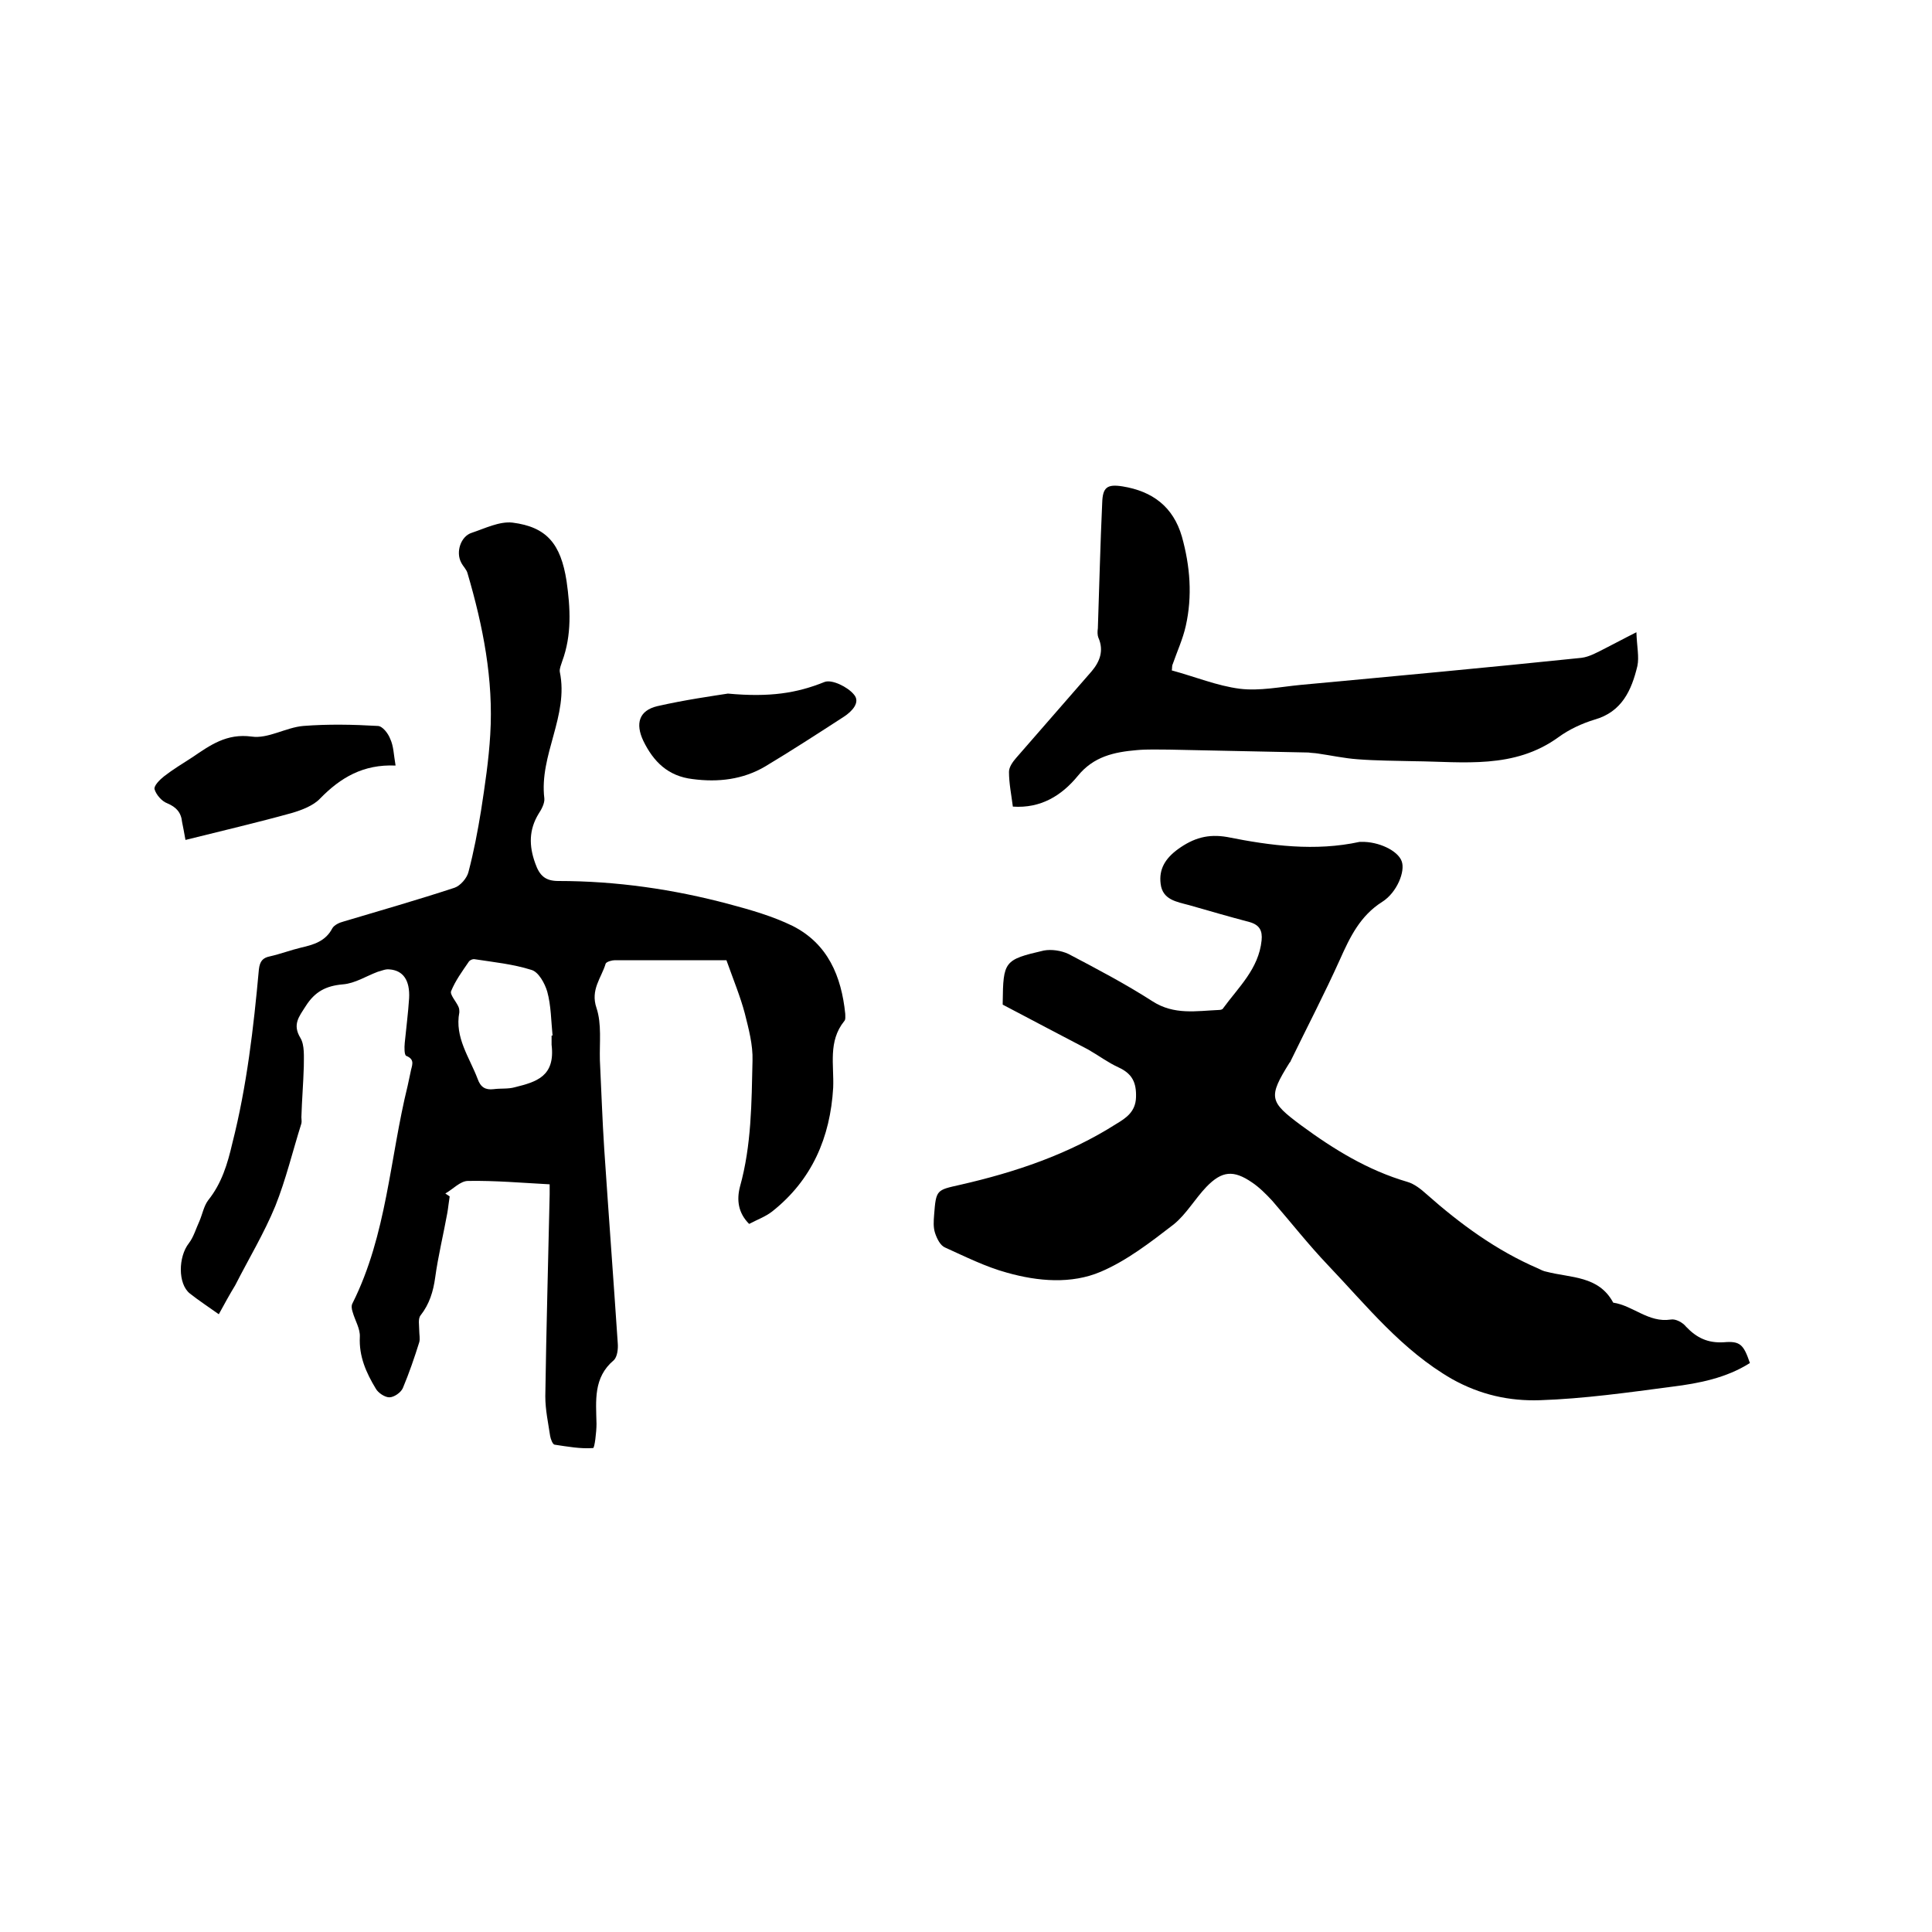 <svg enable-background="new 0 0 400 400" viewBox="0 0 400 400" xmlns="http://www.w3.org/2000/svg"><path d="m45.3 272.1c-2.1-1.5-4.1-2.8-6-4.3-2.5-2-2.4-7.6-.2-10.4 1-1.3 1.5-3.1 2.2-4.6.6-1.4.9-3.1 1.8-4.3 2.8-3.5 4-7.5 5-11.8 3-11.8 4.4-23.9 5.5-36 .2-1.7.8-2.4 2.3-2.7 2.2-.5 4.3-1.3 6.4-1.8 2.6-.6 5.1-1.3 6.5-4 .4-.7 1.5-1.2 2.3-1.4 7.7-2.3 15.4-4.5 23-7 1.2-.4 2.6-2 2.9-3.3 1.1-4.2 1.9-8.4 2.6-12.7.8-5.2 1.6-10.5 1.9-15.7.7-11.4-1.5-22.5-4.7-33.4-.2-.8-.9-1.4-1.3-2.2-1.2-2.2-.1-5.5 2.2-6.2 2.7-.9 5.7-2.4 8.4-2.1 7.1.9 10 4.4 11.2 12.1.8 5.6 1.1 11.2-.9 16.6-.2.7-.6 1.5-.5 2.2 1.9 9.1-4.3 17.2-3.2 26.2.1 1-.6 2.3-1.2 3.2-2 3.3-2 6.6-.7 10.2.9 2.6 2.1 3.7 4.8 3.7 12 0 23.8 1.7 35.4 4.8 4.5 1.2 9 2.5 13.1 4.5 7.3 3.7 10.1 10.4 10.9 18.2 0 .5.1 1.2-.2 1.5-3.4 4.2-2.1 9.1-2.3 13.8-.6 10.3-4.4 19.1-12.6 25.6-1.4 1.1-3.1 1.7-4.8 2.6-2.3-2.3-2.6-5-1.9-7.7 2.4-8.6 2.4-17.4 2.6-26.1.1-3.3-.8-6.6-1.6-9.8-.9-3.4-2.3-6.8-3.8-11-7.5 0-15.3 0-23.1 0-.6 0-1.7.3-1.9.7-.9 3-3.2 5.4-1.9 9.2 1.1 3.3.6 7.2.7 10.8.3 6.1.5 12.3.9 18.4.9 13.4 1.9 26.8 2.8 40.2.1 1.2-.1 2.8-.8 3.5-4.3 3.6-3.7 8.4-3.6 13.2 0 1.7-.4 5-.7 5-2.6.2-5.3-.3-8-.7-.4-.1-.8-1.2-.9-1.8-.4-2.7-1-5.4-1-8.2.2-14 .6-27.9.9-41.8 0-.6 0-1.2 0-2.1-5.7-.3-11.3-.8-16.9-.7-1.6 0-3.1 1.7-4.7 2.6.3.2.6.4.9.6-.2 1.2-.3 2.4-.5 3.5-.8 4.4-1.9 8.9-2.5 13.3-.4 2.9-1.2 5.5-3 7.8-.6.7-.3 2.1-.3 3.2 0 .8.2 1.7 0 2.4-1 3.2-2.1 6.4-3.4 9.5-.4.9-1.8 1.9-2.8 1.9-.9 0-2.3-.9-2.8-1.8-2-3.3-3.5-6.7-3.3-10.7.1-1.7-1-3.4-1.5-5.2-.2-.6-.3-1.3 0-1.8 7.1-14.2 7.7-30 11.4-45 .2-.9.4-1.9.6-2.8.2-1.3 1.1-2.6-.9-3.4-.4-.2-.4-1.7-.3-2.7.3-3.1.7-6.1.9-9.2.2-3.7-1.2-5.8-4.1-6-.8-.1-1.6.3-2.4.5-2.4.9-4.7 2.4-7.2 2.6-3.5.3-5.8 1.5-7.7 4.5-1.4 2.2-2.8 3.8-1.1 6.6.9 1.5.7 3.9.7 5.9-.1 3.5-.4 7-.5 10.5 0 .4.1.9 0 1.3-1.8 5.7-3.2 11.6-5.4 17.1-2.3 5.6-5.5 10.9-8.3 16.4-1.1 1.8-2.2 3.8-3.4 6zm68.9-57.7h.2c-.3-3-.3-6.2-1.1-9.1-.5-1.7-1.8-4.1-3.3-4.5-3.8-1.2-7.8-1.6-11.7-2.2-.4-.1-1.1.2-1.3.6-1.3 1.9-2.7 3.8-3.6 6-.3.7 1 2.1 1.5 3.2.2.4.2.8.2 1.2-1 5.2 2.1 9.3 3.8 13.8.6 1.7 1.6 2.3 3.3 2.1 1.5-.2 3 0 4.4-.4 4.4-1.1 8.4-2.2 7.6-8.8 0-.6 0-1.3 0-1.9z"/><path d="m207.6 208c0 .4 0 0 0-.4.1-8.6.3-8.9 8.5-10.8 1.6-.3 3.6 0 5.1.7 5.9 3.1 11.8 6.2 17.4 9.8 4.5 2.9 9.1 2 13.8 1.8.3 0 .7-.1.8-.3 3.2-4.4 7.4-8.2 8-14.1.2-2-.4-3.2-2.5-3.8-4.2-1.1-8.3-2.3-12.5-3.5-2.6-.7-5.5-1.1-5.9-4.4-.4-3.1 1-5.3 3.6-7.2 3.2-2.3 6.2-3.2 10.2-2.5 9 1.8 18.2 3 27.4 1h.3c3.6-.1 7.6 1.8 8.4 4 .8 2.1-1 6.5-4 8.4-4.6 2.9-6.7 7.3-8.8 12-3.2 7.1-6.8 14-10.2 21 0 .1-.1.2-.2.3-4.5 7.2-4.2 8.1 2.4 13 6.8 5 13.8 9.3 22 11.7 1.4.4 2.8 1.5 3.9 2.5 7 6.2 14.5 11.7 23.1 15.4.6.3 1.2.6 1.8.7 5 1.3 10.8.8 13.8 6.4 4.1.6 7.3 4.2 11.9 3.5 1-.2 2.5.6 3.2 1.5 2.2 2.3 4.5 3.4 7.8 3.2 3.4-.3 4.1.5 5.4 4.3-4.9 3.1-10.5 4.2-16.1 4.9-9.1 1.2-18.3 2.5-27.4 2.8-6.3.2-12.3-1.1-18.2-4.4-10.4-6-17.6-15.1-25.6-23.5-4.1-4.3-7.7-8.9-11.6-13.4-1.3-1.4-2.7-2.8-4.2-3.8-3.8-2.6-6.2-2.4-9.4.9-2.4 2.5-4.2 5.7-6.8 7.8-4.8 3.7-9.7 7.5-15.1 9.8-6.1 2.6-13 2-19.4.2-4.4-1.2-8.6-3.3-12.8-5.2-1-.4-1.7-1.8-2.1-3s-.3-2.5-.2-3.8c.4-5.2.5-5.1 5.4-6.2 11.4-2.6 22.4-6.3 32.3-12.6 2-1.2 4-2.5 4.1-5.5.1-3.1-.8-4.9-3.6-6.2-2.2-1-4.2-2.5-6.3-3.7-5.5-2.9-11.3-5.9-17.7-9.3z"/><path d="m242.6 138.8c4.8 1.3 9.4 3.2 14.1 3.8 4.1.5 8.4-.4 12.6-.8 19.4-1.8 38.8-3.6 58.1-5.6 1.7-.2 3.4-1.2 5-2 1.8-.9 3.6-1.9 6.4-3.3.1 3 .6 5.1.2 7-1.2 5-3.2 9.5-8.9 11.1-2.6.8-5.2 2-7.4 3.6-9.2 6.7-19.7 5.1-29.9 5-3.9-.1-7.8-.1-11.7-.4-2.8-.2-5.5-.8-8.3-1.2-.6-.1-1.3-.1-1.9-.2-9.6-.2-19.2-.4-28.8-.6-2.2 0-4.5-.1-6.7.1-4.7.4-9 1.3-12.3 5.4-3.3 4-7.6 6.7-13.4 6.3-.3-2.4-.8-4.8-.8-7.2 0-1 .8-2.1 1.5-2.9 5.2-6 10.4-11.9 15.6-17.9 1.7-2 2.6-4.3 1.4-7-.2-.5-.2-1.3-.1-1.9.3-8.7.5-17.4.9-26 .1-3.2 1-3.9 4.2-3.4 6.2 1 10.5 4.2 12.3 10.4 1.7 6.1 2.2 12.3.8 18.5-.6 2.7-1.8 5.3-2.7 7.9-.2.4-.1 1-.2 1.3z"/><path d="m81.9 158.5c-6.7-.3-11.4 2.5-15.6 6.8-1.4 1.5-3.8 2.4-5.8 3-7.2 2-14.5 3.7-22.1 5.6-.3-1.7-.5-2.7-.7-3.7-.2-2-1.2-3.1-3.1-3.9-1.1-.4-2.3-1.8-2.6-2.9-.2-.7 1.1-2 2-2.7 1.8-1.4 3.8-2.6 5.8-3.9 3.7-2.5 7.1-5 12.3-4.3 3.4.5 7.1-1.9 10.7-2.2 5.1-.4 10.3-.3 15.4 0 1 0 2.2 1.6 2.6 2.7.7 1.5.7 3.2 1.1 5.5z"/><path d="m150.7 143.6c8.7.8 14.3-.1 20-2.4 1.5-.6 4.8 1 6.1 2.6 1.4 1.6-.4 3.5-2.1 4.6-5.4 3.5-10.8 7-16.3 10.3-4.6 2.7-9.7 3.3-15 2.6-5.1-.6-8.1-3.6-10.2-7.9-1.7-3.6-.9-6.3 2.9-7.2 5.7-1.3 11.4-2.1 14.6-2.6z"/></svg>